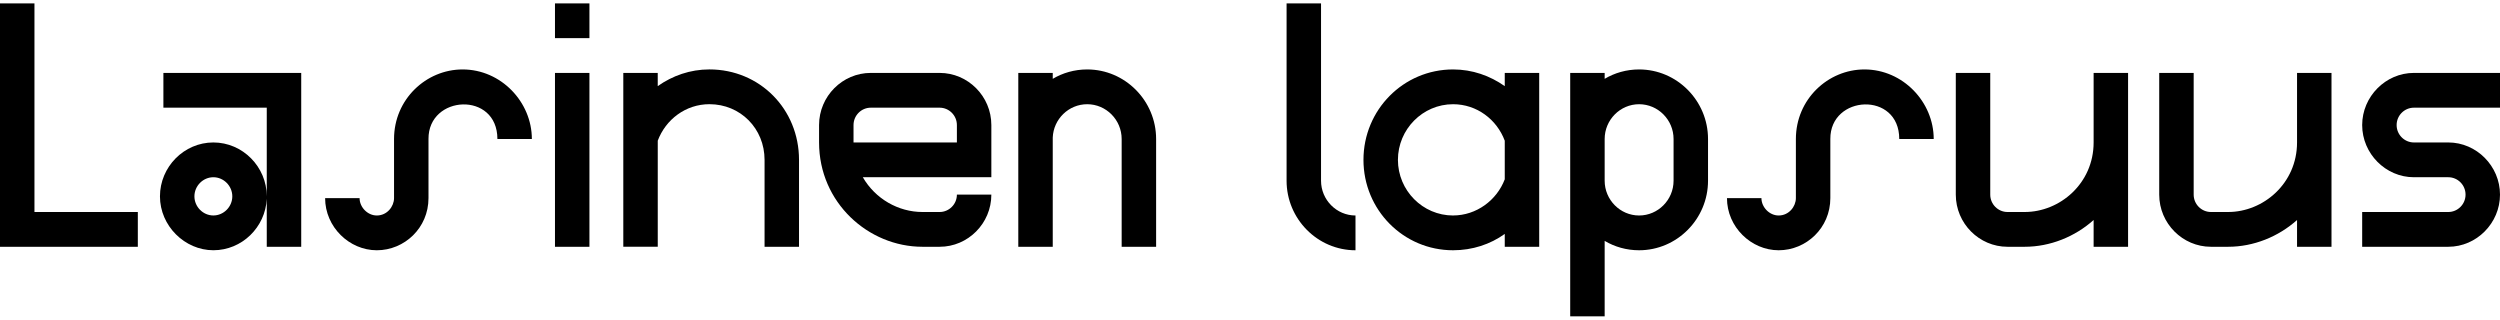 <svg width="696" height="89" viewBox="0 0 696 89" fill="none" xmlns="http://www.w3.org/2000/svg">
<g clip-path="url(#clip0_522_8633)">
<path d="M0 0.938H9.593V59.021H38.37V68.701H0V0.938Z" fill="black"/>
<path d="M59.4 39.66C67.558 39.66 74.267 46.438 74.267 54.663V29.979H45.489V20.299H83.86V68.702H74.267V55.339C73.885 63.275 67.36 69.667 59.4 69.667C51.44 69.667 44.533 62.889 44.533 54.663C44.533 46.438 51.249 39.66 59.4 39.66ZM59.4 59.986C62.276 59.986 64.675 57.566 64.675 54.663C64.675 51.761 62.276 49.341 59.4 49.341C56.524 49.341 54.126 51.761 54.126 54.663C54.126 57.566 56.524 59.986 59.4 59.986Z" fill="black"/>
<path d="M119.292 38.694V55.153C119.292 63.482 112.576 69.673 104.903 69.673C97.231 69.673 90.514 63.185 90.514 55.153H100.107C100.107 57.669 102.314 59.993 104.903 59.993C107.78 59.993 109.7 57.476 109.7 55.153V38.694C109.7 27.655 118.623 19.333 128.789 19.333C139.536 19.333 148.07 28.434 148.07 38.694H138.477C138.477 25.332 119.196 26.4 119.292 38.694Z" fill="black"/>
<path d="M154.506 0.938H164.098V10.618H154.506V0.938ZM164.098 20.299V68.701H154.506V20.299H164.098Z" fill="black"/>
<path d="M173.52 20.298H183.113V23.973C187.239 21.071 192.131 19.326 197.501 19.326C211.508 19.326 222.446 30.365 222.446 44.5V68.701H212.854V44.5C212.854 35.785 206.137 29.007 197.508 29.007C190.888 29.007 185.326 33.268 183.119 39.17V68.694H173.527V20.298H173.52Z" fill="black"/>
<path d="M261.602 68.702H256.806C241.747 68.702 228.028 56.408 228.028 39.66V34.82C228.028 26.787 234.553 20.299 242.417 20.299H261.602C269.466 20.299 275.991 26.787 275.991 34.82V49.341H240.21C243.66 55.339 250.09 59.021 256.806 59.021H261.602C264.191 59.021 266.398 56.891 266.398 54.181H275.991C275.991 62.214 269.466 68.702 261.602 68.702ZM266.398 39.66V34.82C266.398 32.11 264.191 29.979 261.602 29.979H242.417C239.827 29.979 237.621 32.11 237.621 34.82V39.66H266.398Z" fill="black"/>
<path d="M302.678 29.014C297.499 29.014 293.277 33.178 293.085 38.308V68.708H283.493V20.298H293.085V21.946C295.866 20.298 299.132 19.333 302.678 19.333C313.227 19.333 321.863 28.048 321.863 38.694V68.701H312.27V38.694C312.27 33.371 307.952 29.014 302.678 29.014Z" fill="black"/>
<path d="M377.369 59.993V69.674C366.813 69.674 358.184 60.958 358.184 50.313V0.938H367.776V50.313C367.776 55.636 372.094 59.993 377.369 59.993Z" fill="black"/>
<path d="M418.923 68.701V65.123C414.892 68.025 409.904 69.673 404.534 69.673C390.719 69.673 379.589 58.441 379.589 44.507C379.589 30.572 390.719 19.333 404.534 19.333C409.904 19.333 414.796 21.077 418.923 23.98V20.305H428.515V68.701H418.923ZM404.534 59.986C411.059 59.986 416.716 55.725 418.923 49.919V39.177C416.716 33.268 411.154 29.014 404.534 29.014C396.089 29.014 389.182 35.984 389.182 44.507C389.182 53.029 396.089 59.993 404.534 59.993V59.986Z" fill="black"/>
<path d="M456.33 19.333C466.879 19.333 475.515 28.048 475.515 38.694V50.312C475.515 60.958 466.879 69.673 456.33 69.673C452.777 69.673 449.518 68.708 446.737 67.06V88.069H437.145V20.298H446.737V21.946C449.518 20.298 452.784 19.333 456.33 19.333ZM456.33 59.993C461.604 59.993 465.922 55.635 465.922 50.312V38.694C465.922 33.371 461.604 29.014 456.33 29.014C451.055 29.014 446.737 33.371 446.737 38.694V50.312C446.737 55.635 451.055 59.993 456.33 59.993Z" fill="black"/>
<path d="M509.567 38.694V55.153C509.567 63.482 502.851 69.673 495.178 69.673C487.505 69.673 480.789 63.185 480.789 55.153H490.382C490.382 57.669 492.589 59.993 495.178 59.993C498.055 59.993 499.974 57.476 499.974 55.153V38.694C499.974 27.655 508.897 19.333 519.064 19.333C529.811 19.333 538.345 28.434 538.345 38.694H528.752C528.752 25.332 509.471 26.4 509.567 38.694Z" fill="black"/>
<path d="M592.456 68.702H582.864V61.248C577.685 65.895 570.778 68.702 563.679 68.702H558.882C551.019 68.702 544.494 62.214 544.494 54.181V20.299H554.086V54.181C554.086 56.891 556.293 59.021 558.882 59.021H563.679C573.463 59.021 582.864 51.085 582.864 39.66V20.299H592.456V68.702Z" fill="black"/>
<path d="M649.089 68.702H639.497V61.248C634.318 65.895 627.411 68.702 620.312 68.702H615.516C607.652 68.702 601.127 62.214 601.127 54.181V20.299H610.719V54.181C610.719 56.891 612.926 59.021 615.516 59.021H620.312C630.096 59.021 639.497 51.085 639.497 39.66V20.299H649.089V68.702Z" fill="black"/>
<path d="M696 29.979H672.019C669.429 29.979 667.222 32.11 667.222 34.82C667.222 37.529 669.429 39.66 672.019 39.66H681.611C689.475 39.66 696 46.245 696 54.181C696 62.117 689.475 68.702 681.611 68.702H657.63V59.021H681.611C684.201 59.021 686.408 56.891 686.408 54.181C686.408 51.471 684.201 49.341 681.611 49.341H672.019C664.155 49.341 657.63 42.756 657.63 34.82C657.63 26.884 664.155 20.299 672.019 20.299H696V29.979Z" fill="black"/>
</g>
<defs>
<clipPath id="clip0_522_8633">
<rect width="696" height="87.125" fill="white" transform="translate(0 0.938)"/>
</clipPath>
</defs>
</svg>
